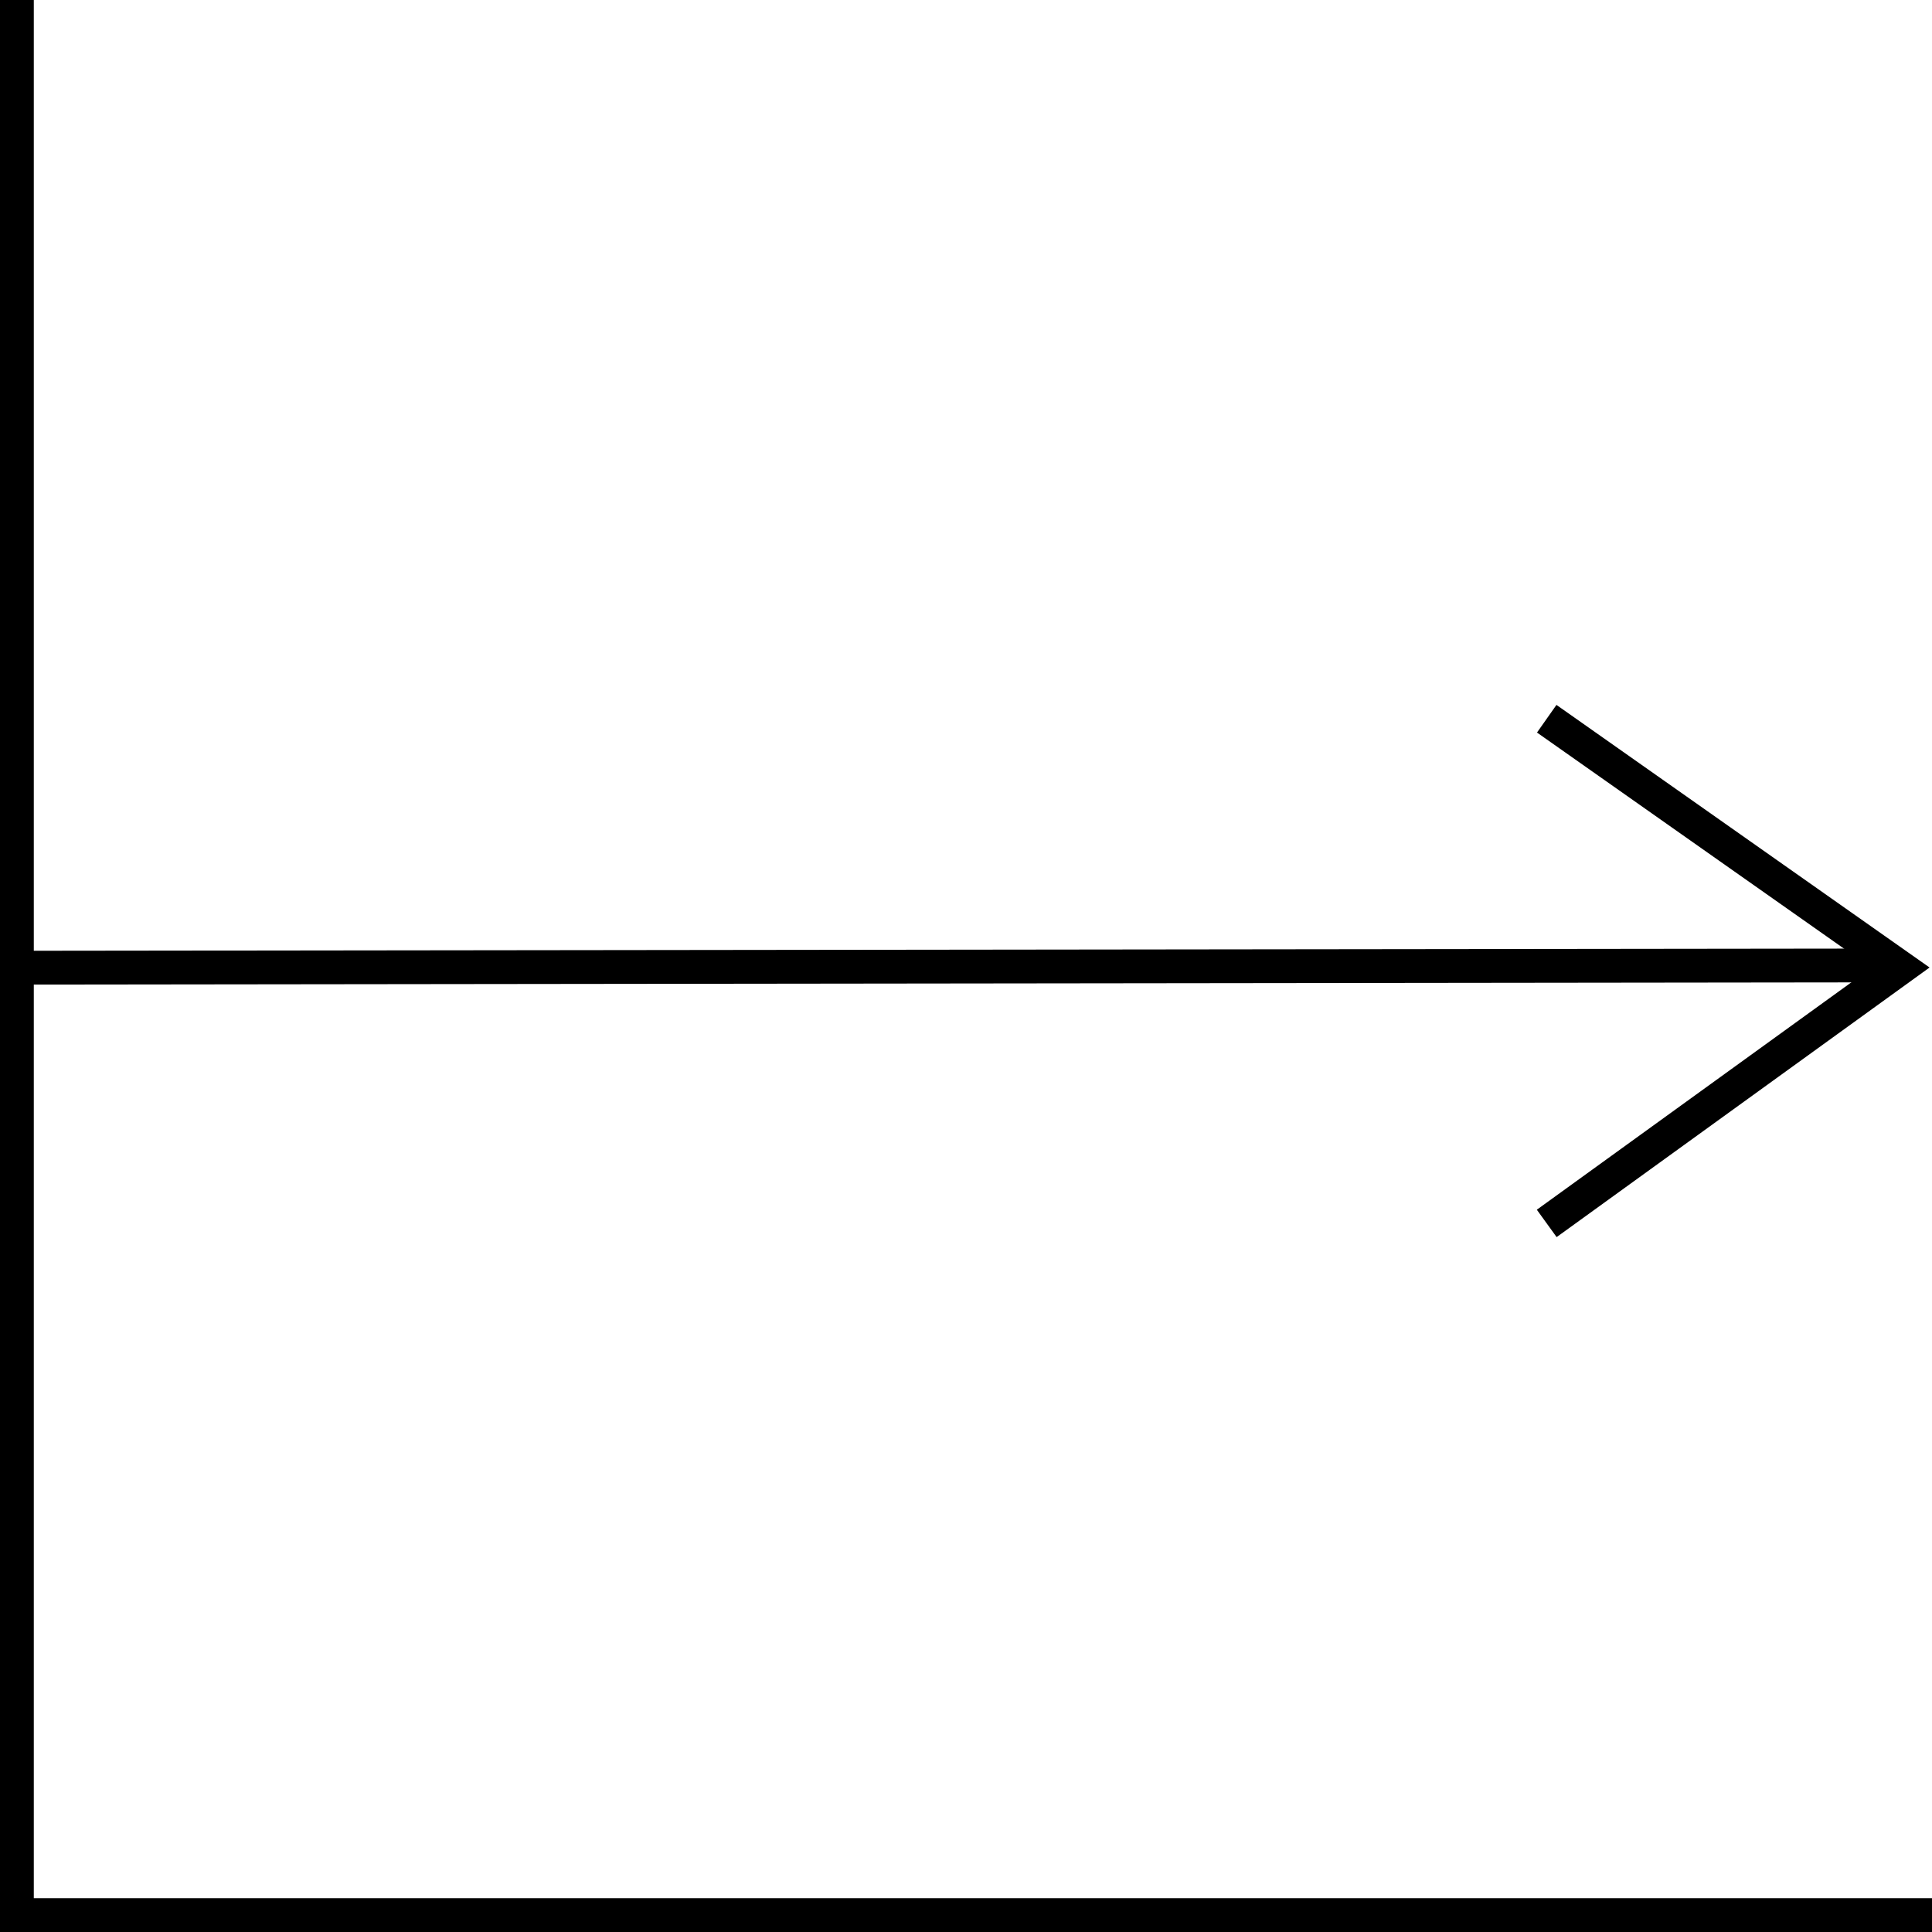 <?xml version="1.0" encoding="UTF-8"?>
<svg id="Lag_1" xmlns="http://www.w3.org/2000/svg" version="1.1" viewBox="0 0 171.5 171.5">
  <!-- Generator: Adobe Illustrator 29.0.1, SVG Export Plug-In . SVG Version: 2.1.0 Build 192)  -->
  <defs>
    <style>
      .st0 {
        fill: none;
        stroke: #000;
        stroke-miterlimit: 10;
        stroke-width: 3px;
      }
    </style>
  </defs>
  <polyline class="st0" points="1.5 0 1.5 170 171.5 170"/>
  <line class="st0" x1="168.7" y1="85.7" x2=".5" y2="85.9"/>
  <path class="st0" d="M137.3,63.8"/>
  <polyline class="st0" points="137.3 63.8 168.7 85.9 137.3 108.6"/>
</svg>